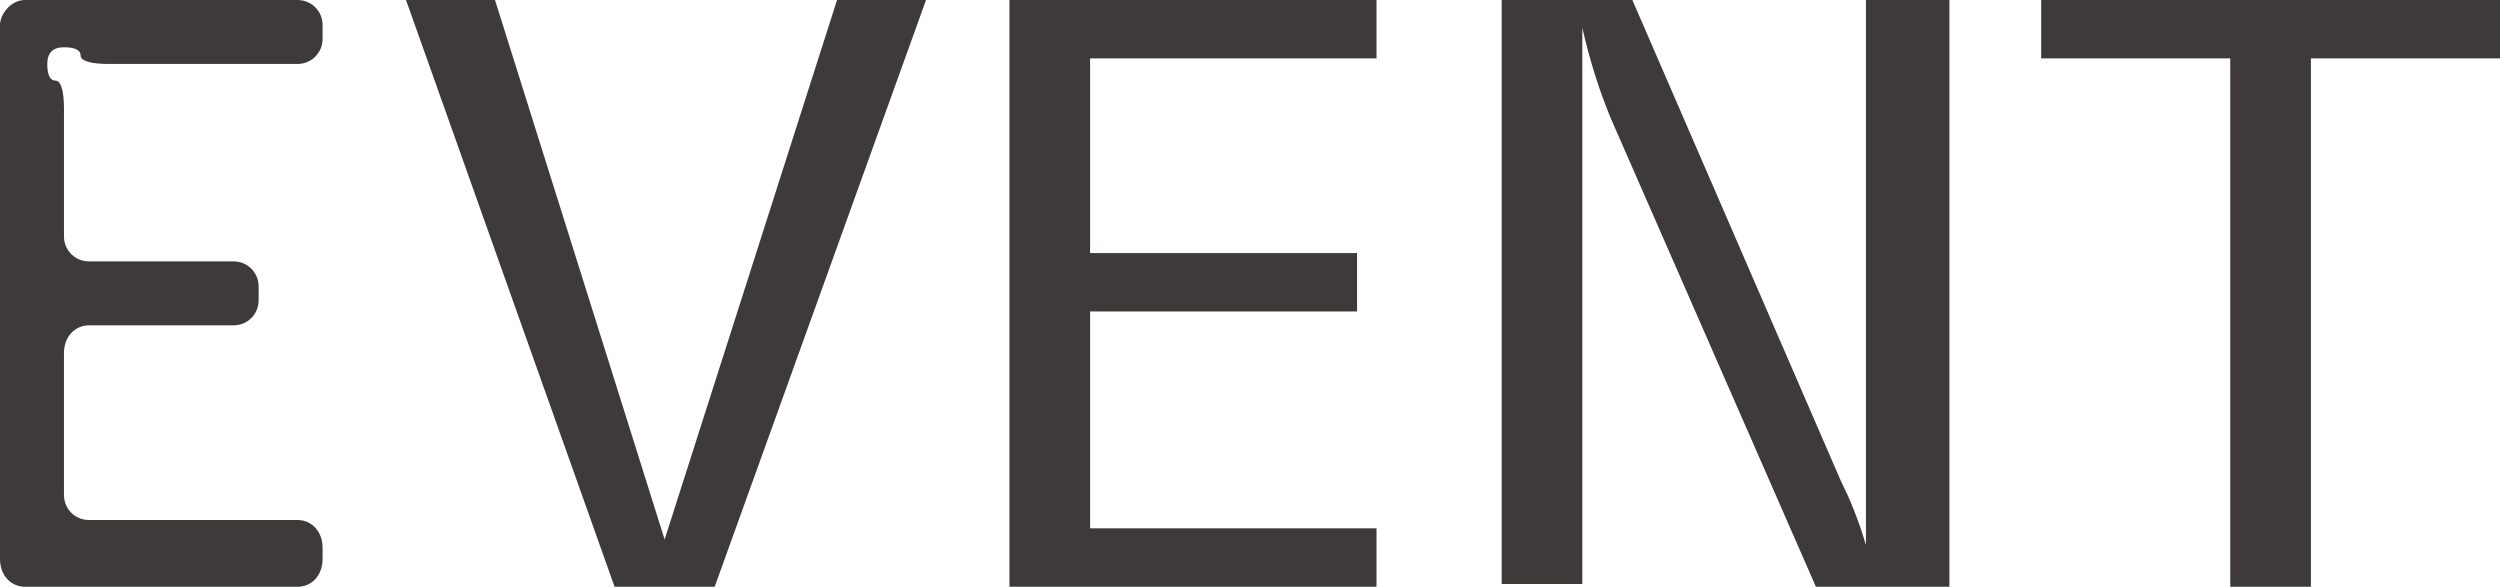<?xml version="1.0" encoding="UTF-8"?>
<svg xmlns="http://www.w3.org/2000/svg" version="1.1" viewBox="0 0 89.9 21.1">
  <defs>
    <style>
      .cls-1 {
        fill: #3e3a39;
      }
    </style>
  </defs>
  <!-- Generator: Adobe Illustrator 28.7.8, SVG Export Plug-In . SVG Version: 1.2.0 Build 200)  -->
  <g>
    <g id="_レイヤー_1" data-name="レイヤー_1">
      <g>
        <path class="cls-1" d="M0,.9C0,.5.4,0,.9,0h9.8c.5,0,.9.4.9.9v.5c0,.5-.4.9-.9.9H3.9c-.6,0-1-.1-1-.3,0-.2-.2-.3-.6-.3s-.6.2-.6.6.1.6.3.6.3.4.3,1v4.6c0,.5.4.9.9.9h5.2c.5,0,.9.4.9.9v.5c0,.5-.4.9-.9.9H3.2c-.5,0-.9.4-.9,1v5.1c0,.5.4.9.9.9h7.5c.5,0,.9.4.9,1v.4c0,.6-.4,1-.9,1H.9c-.5,0-.9-.4-.9-1V.9Z"/>
        <path class="cls-1" d="M30.1,0h3.2l-7.6,21.1h-3.6L14.6,0h3.2l6.1,19.4h0L30.1,0Z"/>
        <path class="cls-1" d="M36.3,21.1V0h13.2v2.1h-10.3v7h9.6v2.1h-9.6v7.8h10.3v2.1h-13.3Z"/>
        <path class="cls-1" d="M67.2,0h2.9v21.1h-4.8l-7.4-16.9c-.4-1-.7-1.9-1-3.2h0c0,1.1,0,2.2,0,3.2v16.8h-2.9V0h4.7l7.5,17.3c.3.6.6,1.3.9,2.3h0c0-.8,0-1.6,0-2.4V0Z"/>
        <path class="cls-1" d="M73.3,0h16.6v2.1h-6.8v19h-2.9V2.1h-6.8V0Z"/>
      </g>
    </g>
  </g>
</svg>